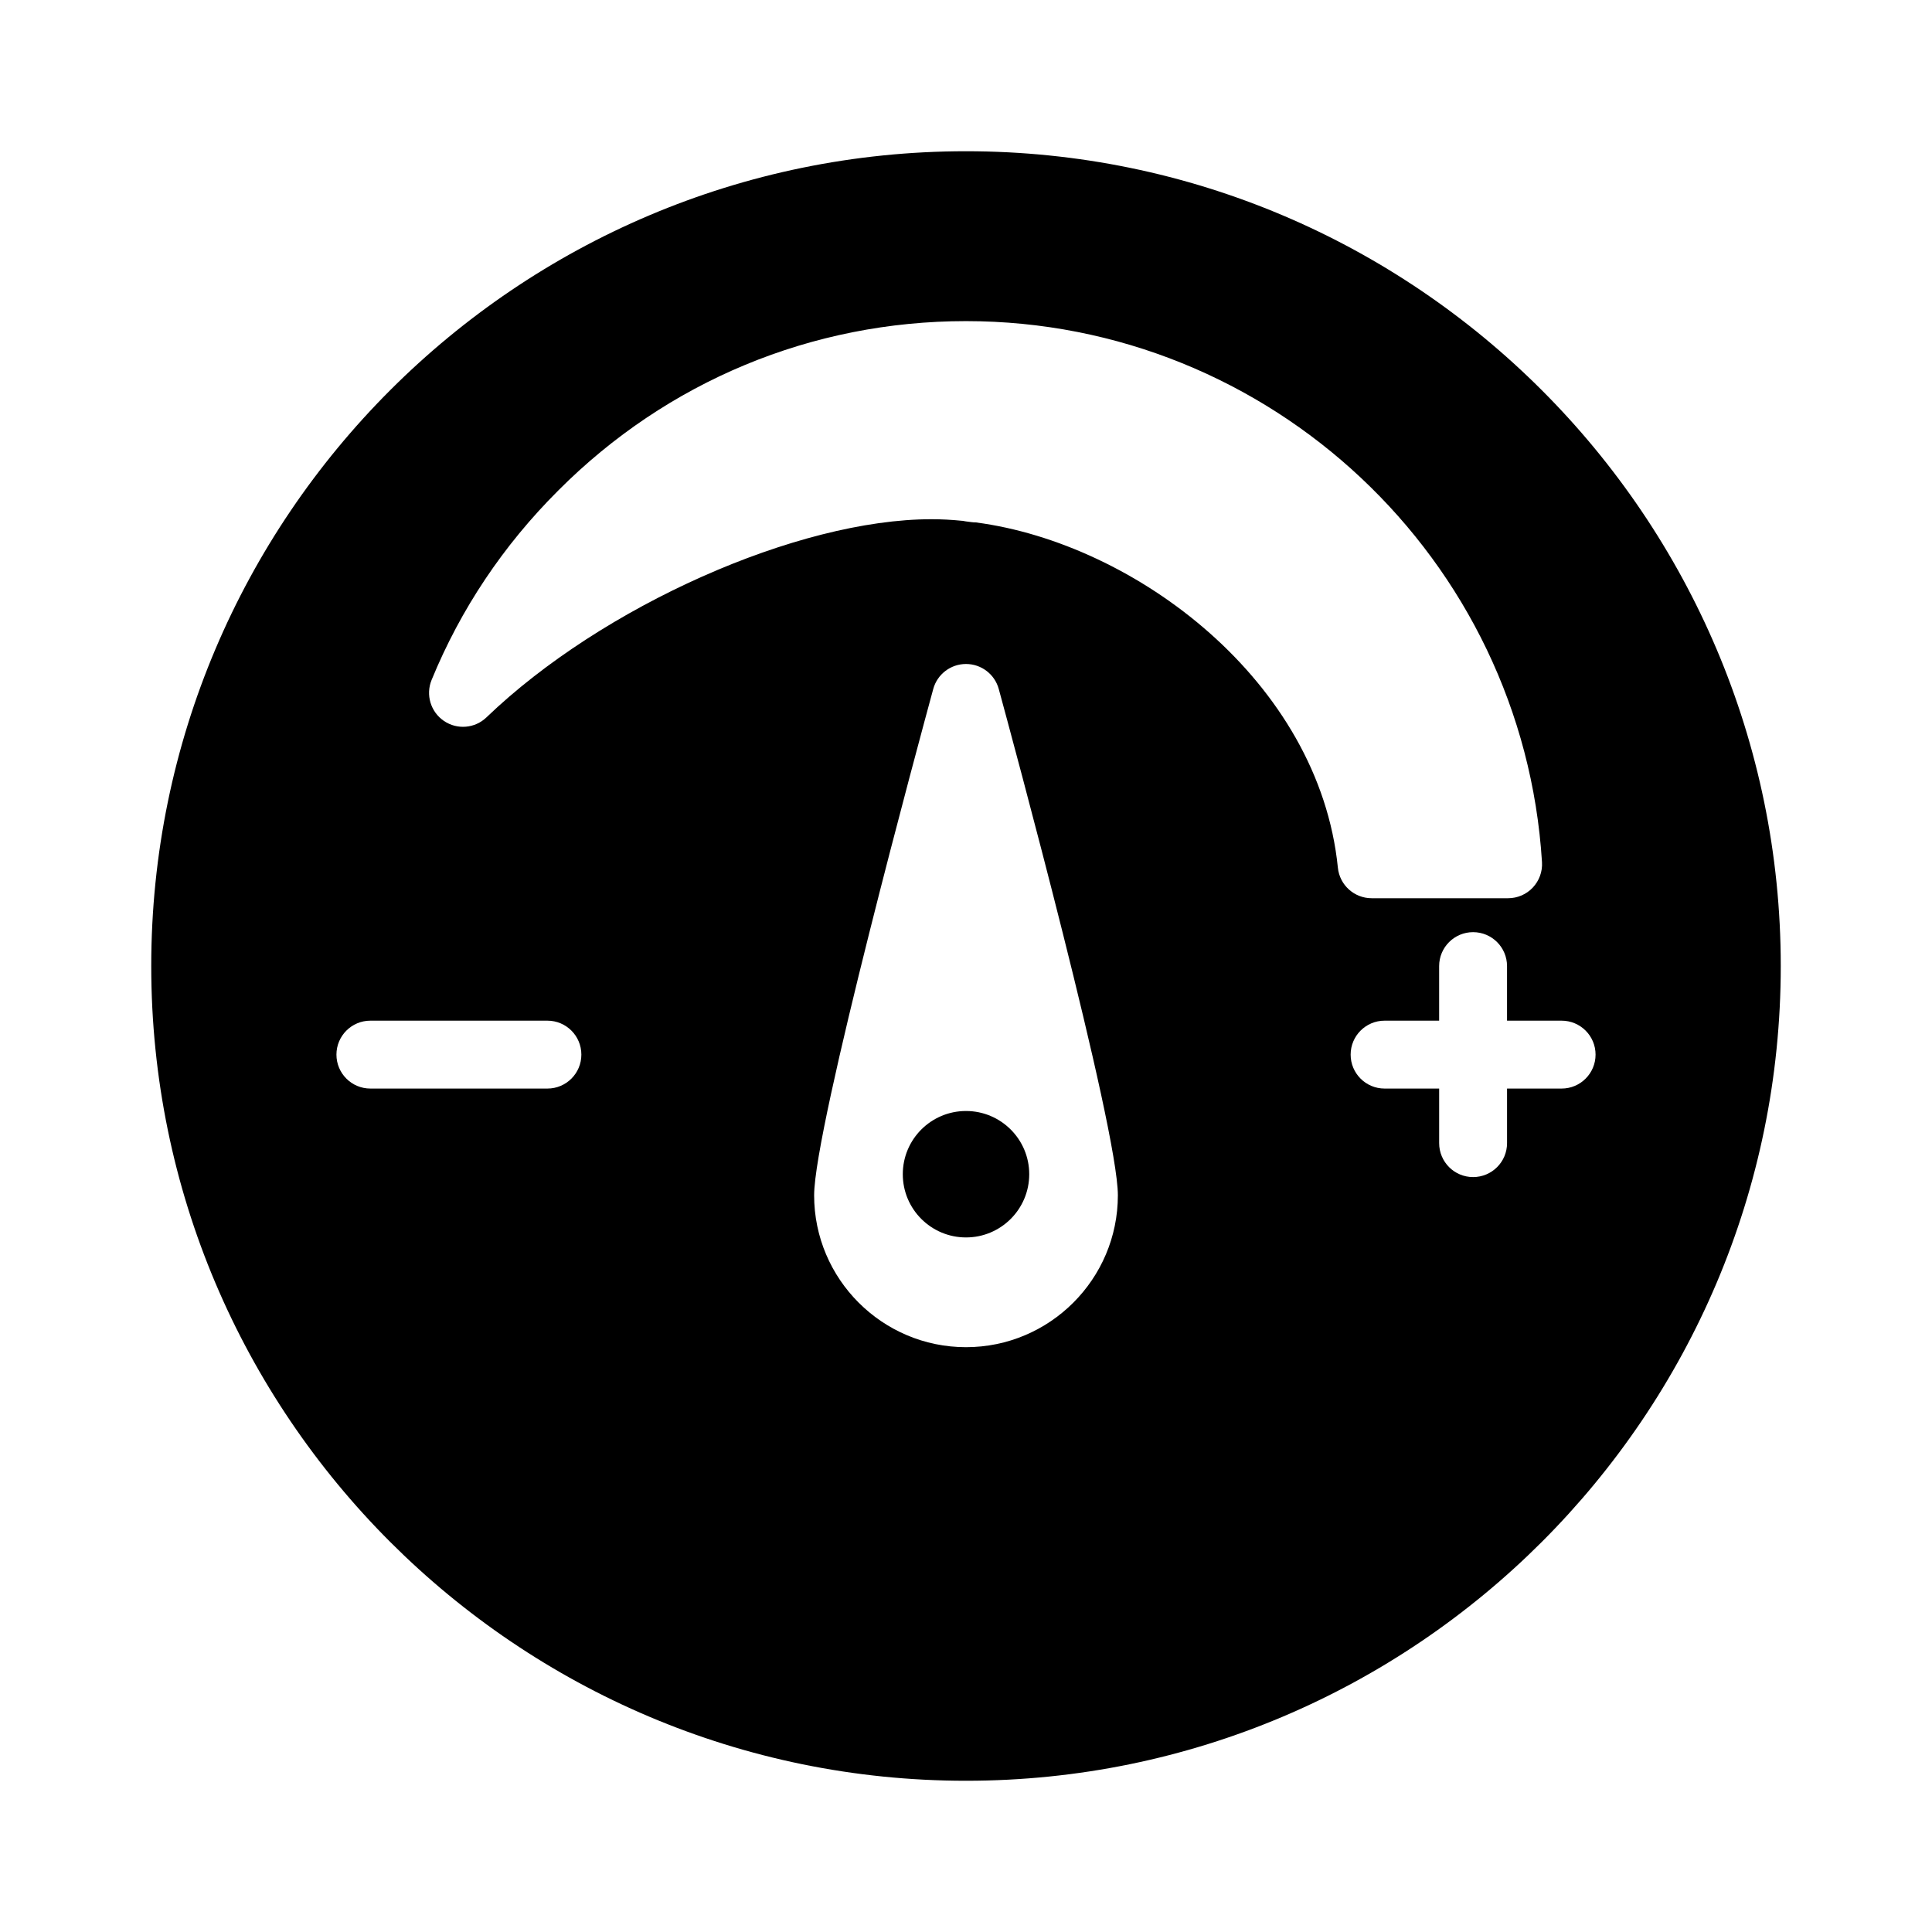 <?xml version="1.0" encoding="UTF-8"?>
<!-- Uploaded to: SVG Repo, www.svgrepo.com, Generator: SVG Repo Mixer Tools -->
<svg fill="#000000" width="800px" height="800px" version="1.1" viewBox="144 144 512 512" xmlns="http://www.w3.org/2000/svg">
 <g>
  <path d="m400 184.08c-119.03 0-215.92 96.891-215.92 215.92 0 119.12 96.895 215.92 215.92 215.92s215.92-96.805 215.92-215.92c0-119.03-96.895-215.92-215.92-215.92zm-110.93 248.4h-46.914c-4.969 0-8.996-4.023-8.996-8.996s4.027-8.996 8.996-8.996h46.914c4.969 0 8.996 4.023 8.996 8.996s-4.027 8.996-8.996 8.996zm110.93 68.535c-22.191 0-40.246-18.055-40.246-40.246 0-17.949 28.34-122.33 31.566-134.18 1.066-3.91 4.625-6.625 8.68-6.625s7.613 2.715 8.68 6.625c3.231 11.852 31.566 116.23 31.566 134.18 0 22.191-18.055 40.246-40.246 40.246zm166.84-77.531c0 4.973-4.027 8.996-8.996 8.996h-14.461v14.461c0 4.973-4.027 8.996-8.996 8.996s-8.996-4.023-8.996-8.996v-14.461h-14.461c-4.969 0-8.996-4.023-8.996-8.996s4.027-8.996 8.996-8.996h14.457v-14.461c0-4.973 4.027-8.996 8.996-8.996s8.996 4.023 8.996 8.996v14.461h14.461c4.973 0 9 4.023 9 8.996zm-16.621-44.281c-1.699 1.809-4.07 2.836-6.555 2.836h-36.16c-4.617 0-8.488-3.496-8.953-8.09-4.984-49.402-53.684-85.961-95.945-91.504-0.391 0-0.777-0.027-1.16-0.078l-1.484-0.191c-0.285-0.035-0.566-0.086-0.848-0.148h-0.059c-2.973-0.297-5.539-0.43-8.191-0.43-35.496 0-87.297 23.062-117.93 52.496-3.062 2.953-7.766 3.363-11.293 0.957-3.516-2.391-4.875-6.922-3.266-10.852 7.695-18.773 18.992-35.672 33.57-50.211 28.844-28.941 67.223-44.887 108.05-44.887 80.609 0 147.66 62.984 152.65 143.39 0.152 2.477-0.727 4.902-2.426 6.711z"/>
  <path d="m383.25 455.18c0 9.254 7.5 16.754 16.754 16.754 9.25 0 16.754-7.5 16.754-16.754 0-9.25-7.5-16.754-16.754-16.754s-16.754 7.5-16.754 16.754z"/>
 </g>
</svg>